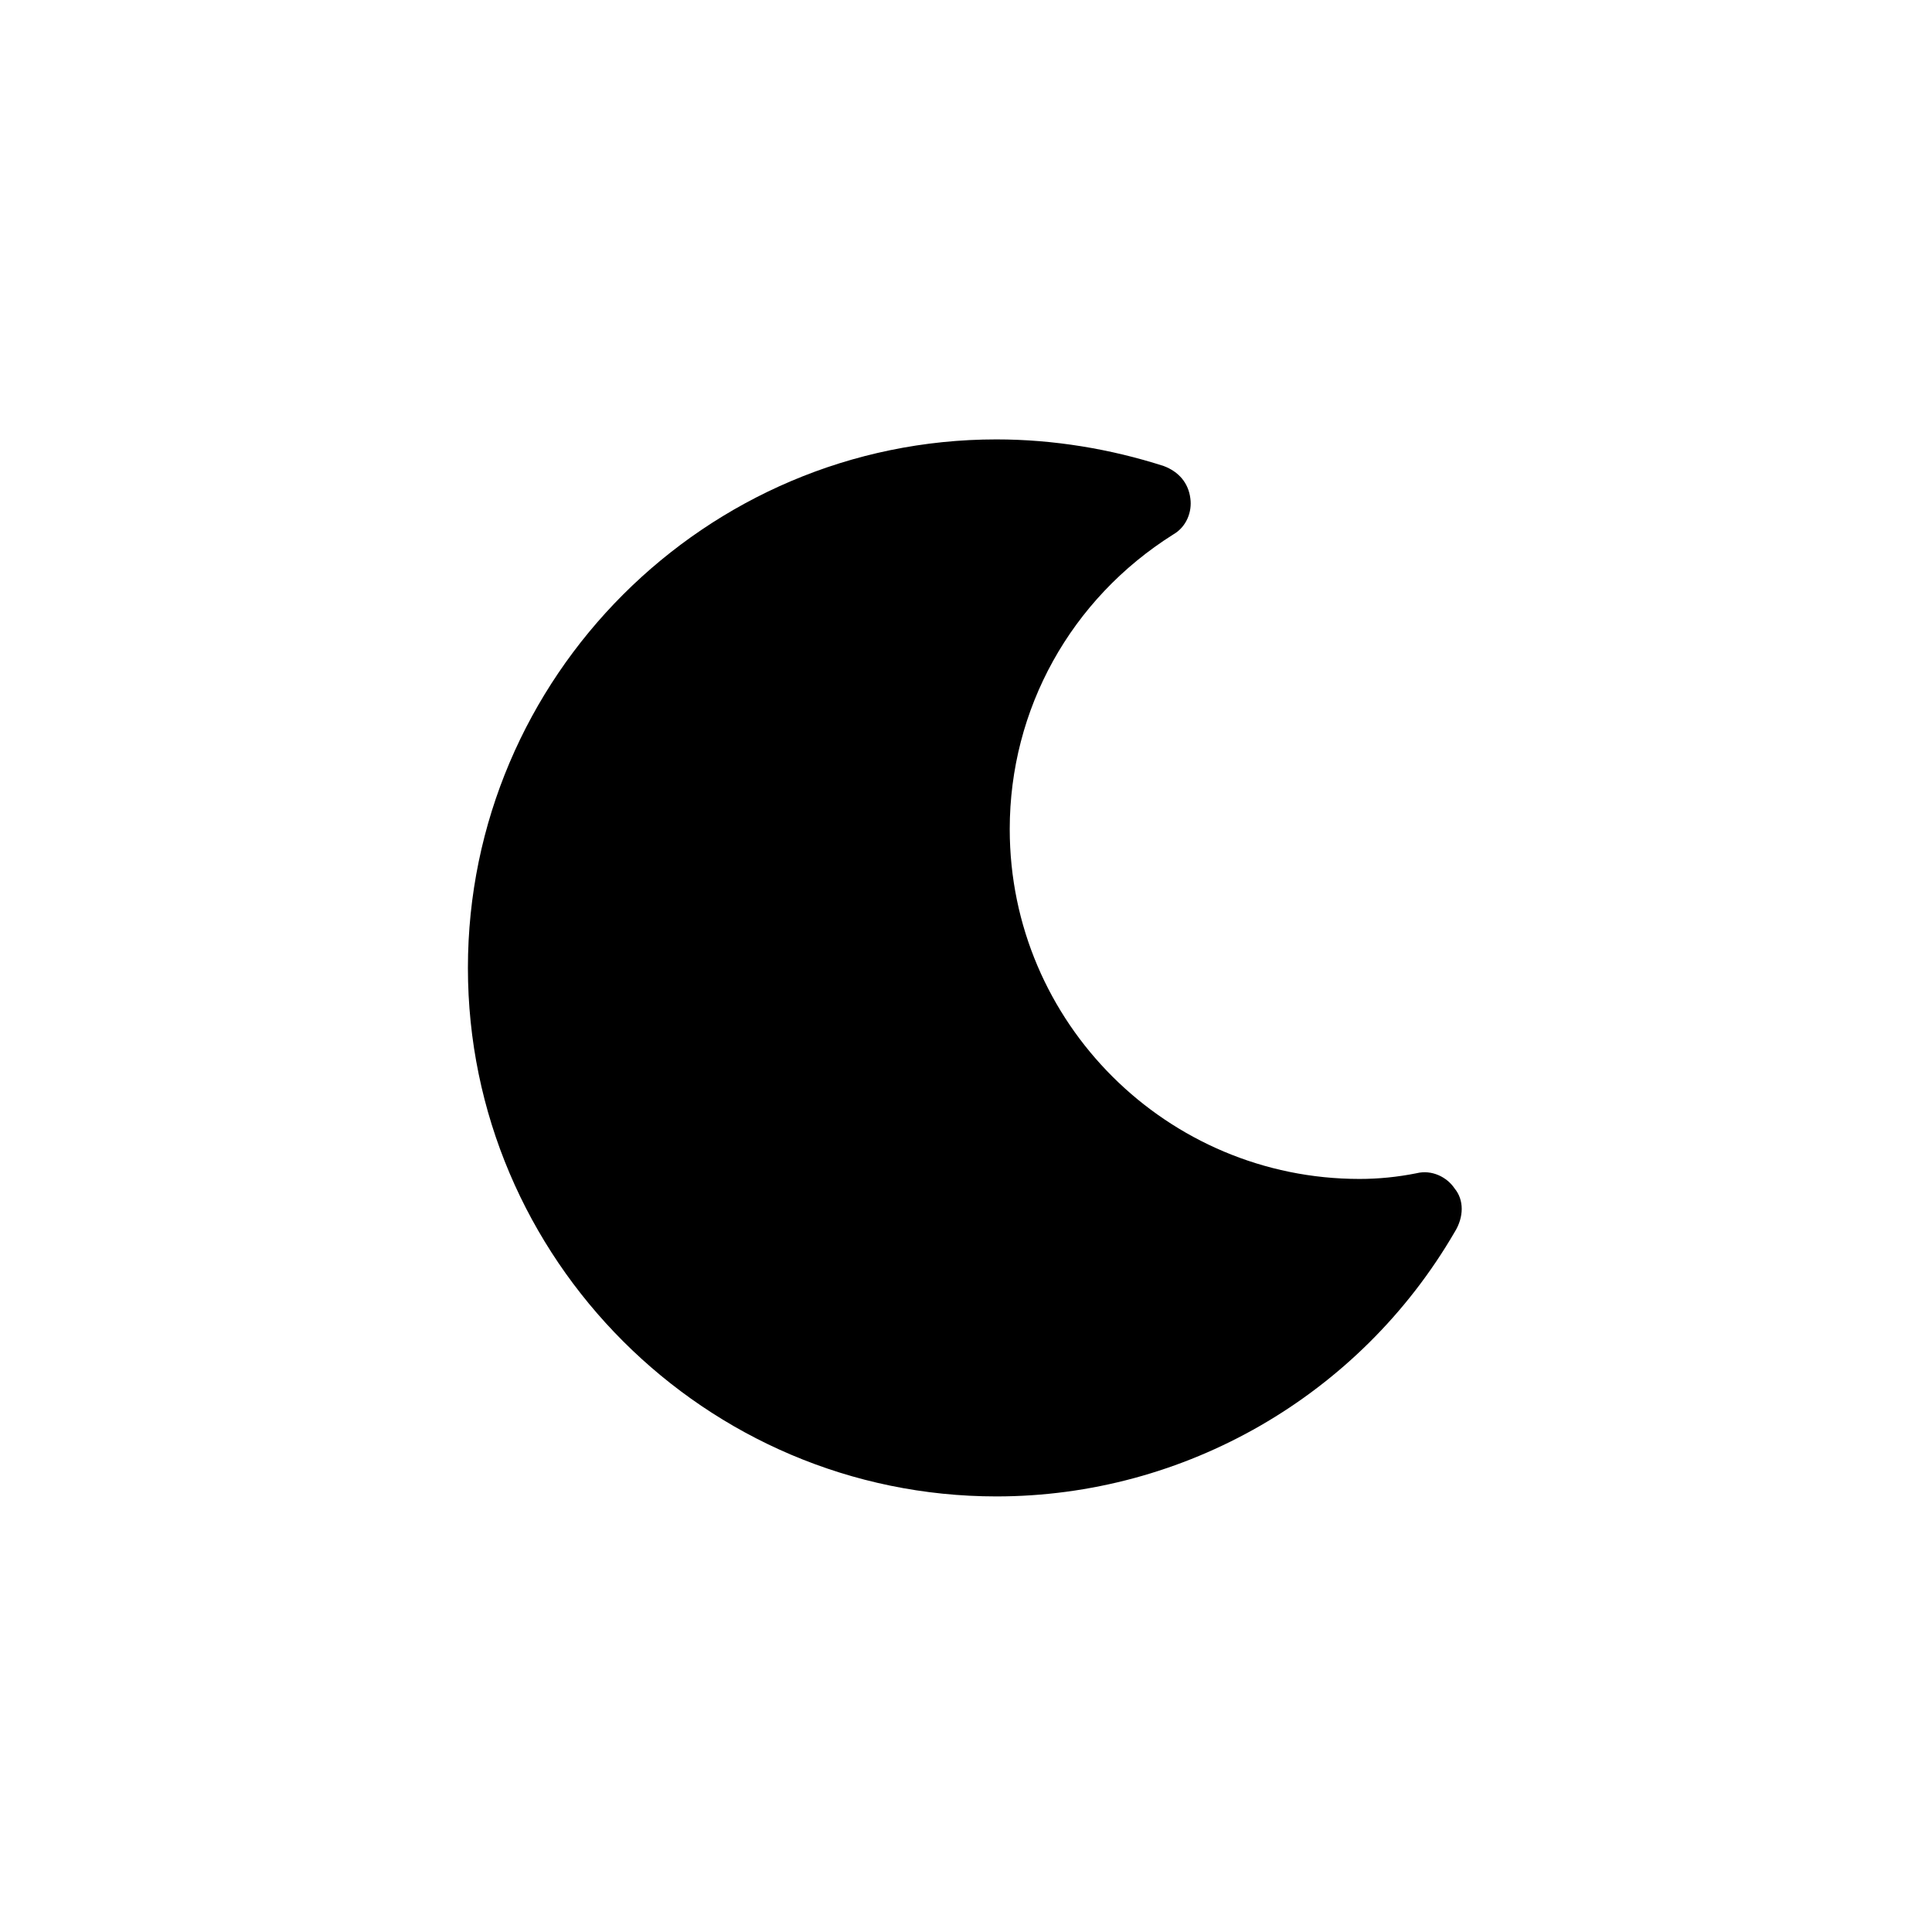 <?xml version="1.0" encoding="UTF-8"?>
<!-- Uploaded to: ICON Repo, www.svgrepo.com, Generator: ICON Repo Mixer Tools -->
<svg fill="#000000" width="800px" height="800px" version="1.1" viewBox="144 144 512 512" xmlns="http://www.w3.org/2000/svg">
 <path d="m529.48 458.95c-2.016-3.023-6.047-5.039-10.078-4.031-5.039 1.008-10.078 1.512-15.113 1.512-50.883 0-92.699-41.312-92.699-92.699 0-31.738 16.121-60.961 43.328-78.09 3.527-2.016 5.039-6.047 4.535-9.574-0.504-4.031-3.023-7.055-7.055-8.566-14.105-4.535-29.223-7.055-44.336-7.055-77.082 0-140.06 62.977-140.06 140.06s62.977 140.06 140.06 140.06c49.879 0 96.227-26.703 121.42-70.031 2.519-4.027 2.519-8.559 0-11.582z"/>
</svg>